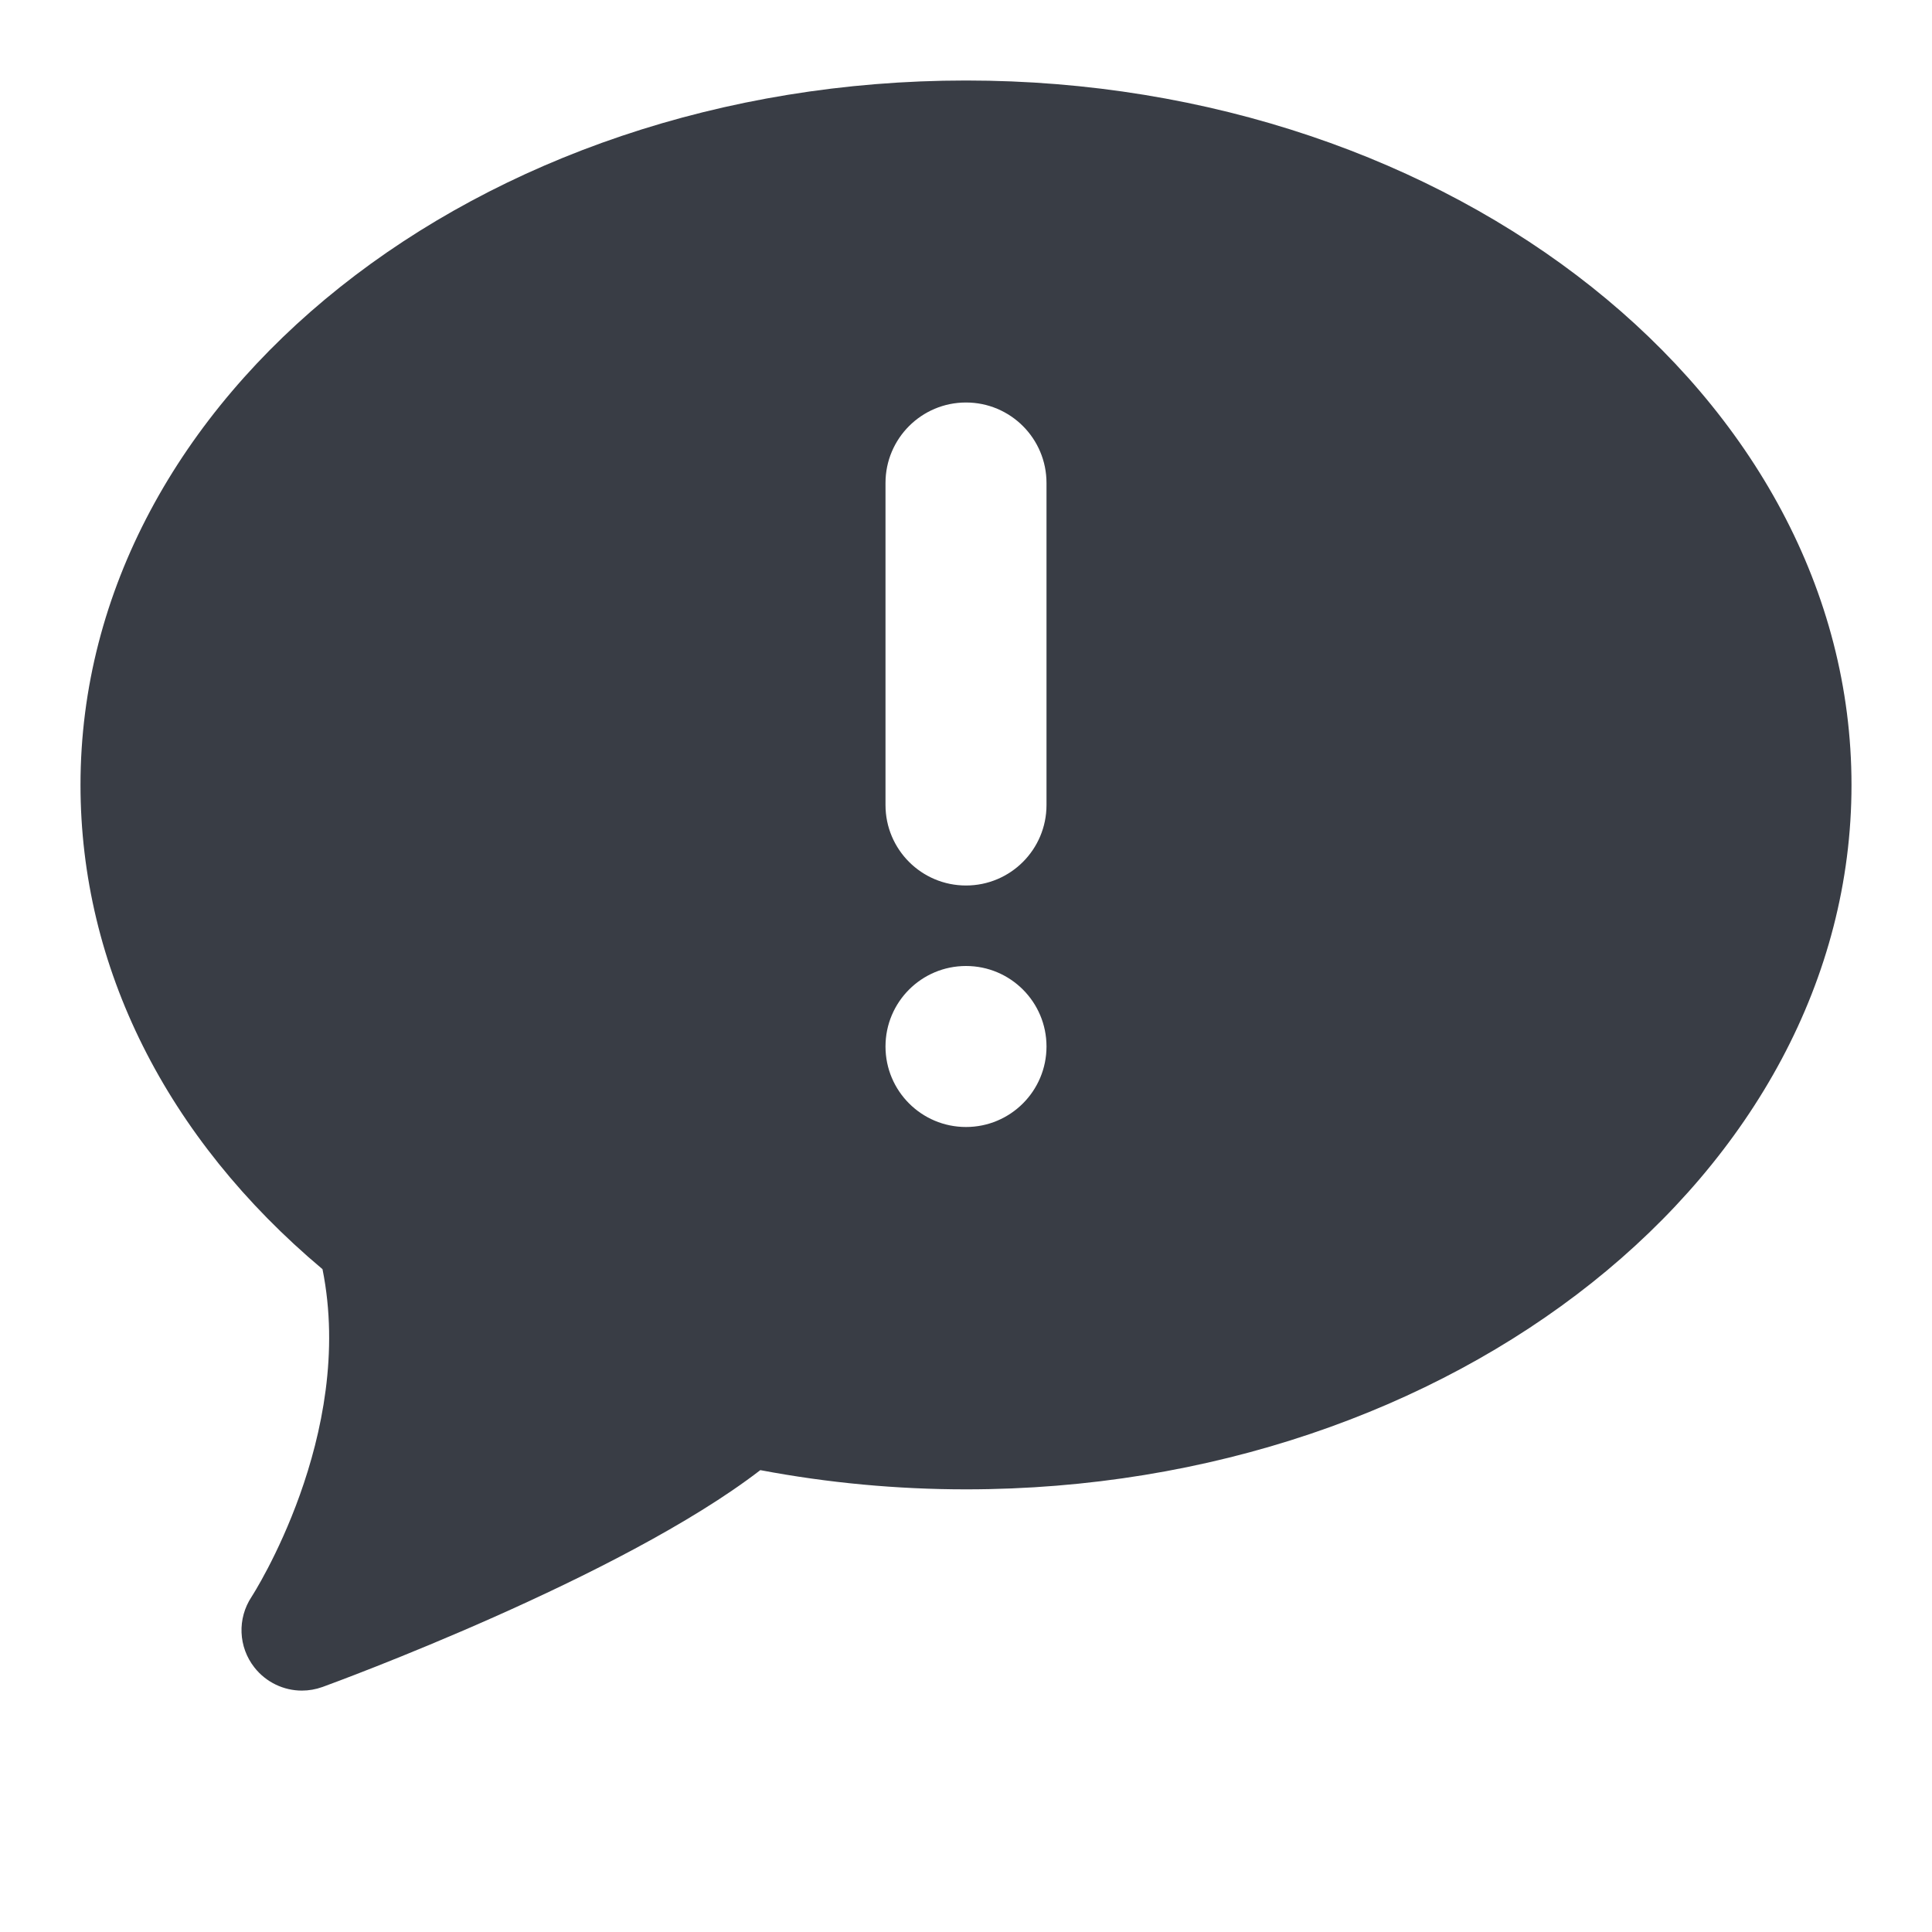 <svg xmlns="http://www.w3.org/2000/svg" id="Ebene_1" version="1.1" viewBox="0 0 192 192">
  <!-- Generator: Adobe Illustrator 29.4.0, SVG Export Plug-In . SVG Version: 2.1.0 Build 152)  -->
  <defs>
    <style>
      .st0 {
        fill: none;
      }

      .st1 {
        fill: #393d45;
      }
    </style>
  </defs>
  <rect id="Rechteck-192x192" class="st0" width="192" height="192"/>
  <path class="st1" d="M96,8C47.48,8,8,39.4,8,78c0,18.08,8.52,35.09,24.05,48.13,3.32,16.49-6.95,32.41-7.05,32.56-1.43,2.16-1.32,4.99.29,7.03,1.16,1.47,2.91,2.29,4.71,2.29.69,0,1.38-.12,2.05-.36,1.27-.46,29.63-10.86,43.51-21.55,6.71,1.27,13.57,1.91,20.44,1.91,48.52,0,88-31.4,88-70S144.52,8,96,8ZM96,112c-4.42,0-8-3.58-8-8s3.58-8,8-8,8,3.58,8,8-3.58,8-8,8ZM104,80c0,4.42-3.58,8-8,8s-8-3.58-8-8v-32c0-4.42,3.58-8,8-8s8,3.58,8,8v32Z"/>
</svg>
